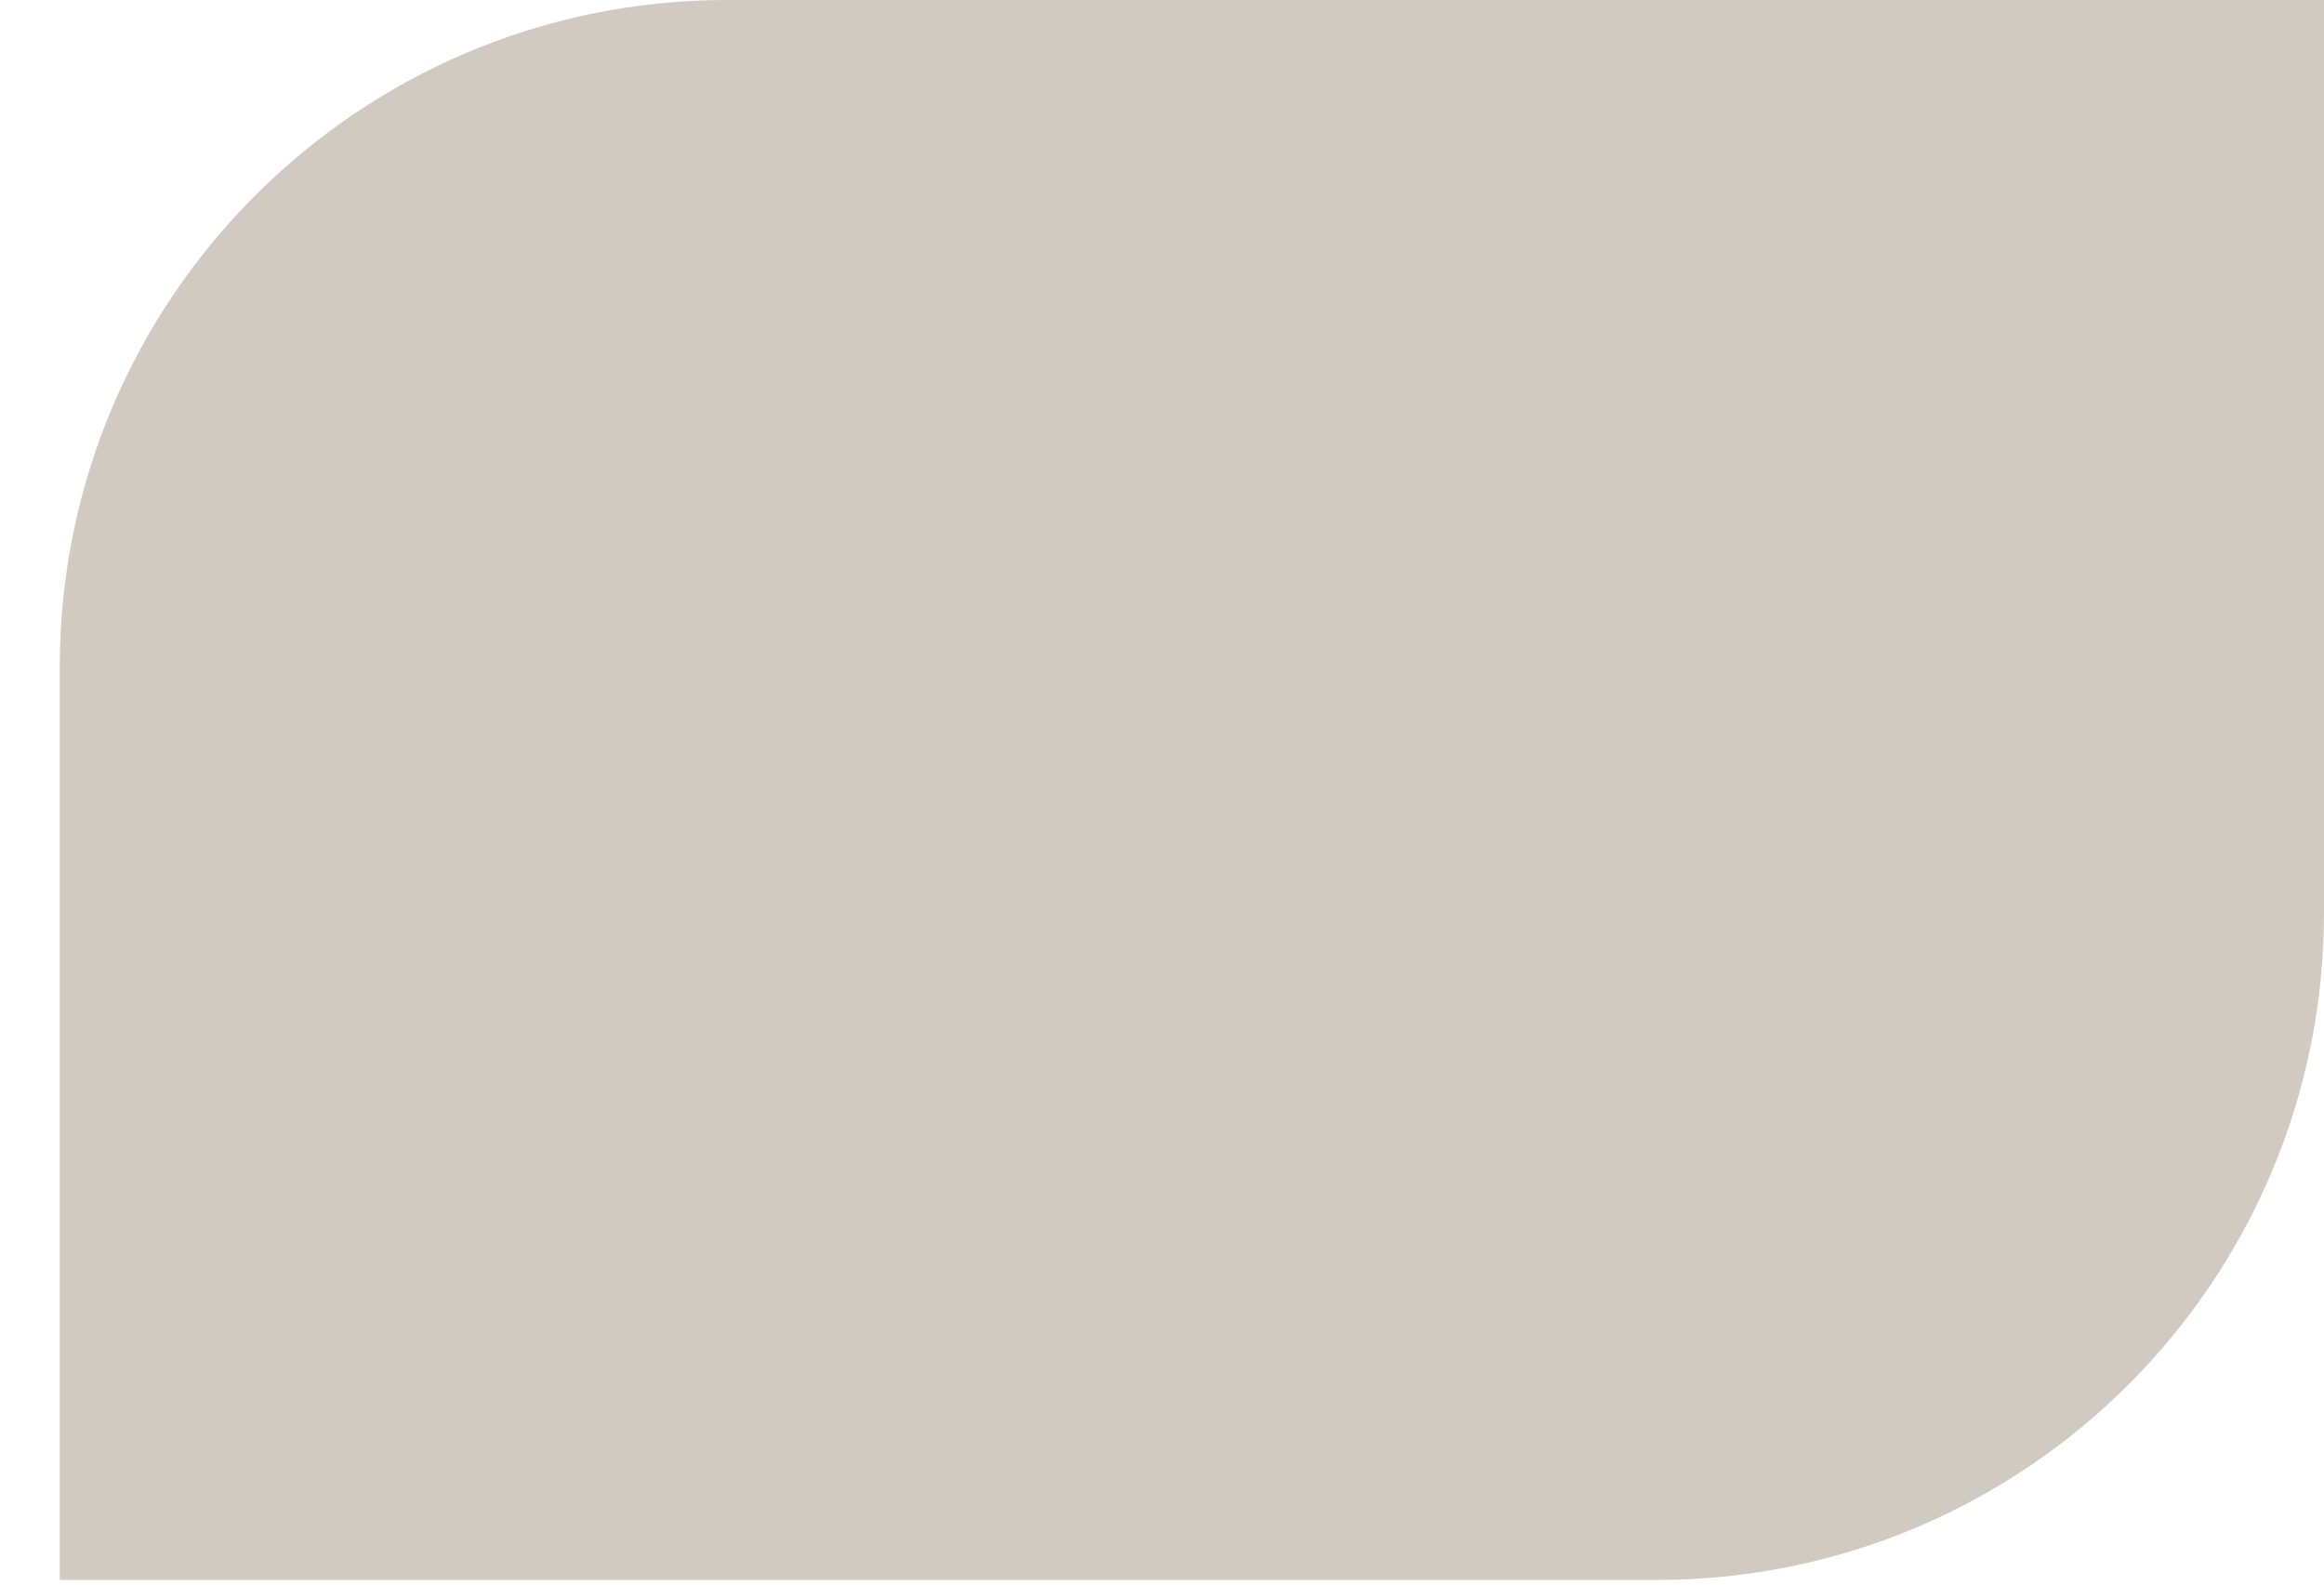 <?xml version="1.0" encoding="UTF-8"?>
<svg xmlns="http://www.w3.org/2000/svg" xmlns:xlink="http://www.w3.org/1999/xlink" version="1.0" id="Layer_1" x="0px" y="0px" viewBox="0 0 38.51 26.26" style="enable-background:new 0 0 38.51 26.26;" xml:space="preserve">
<style type="text/css">
	.st0{fill:#D0CAC0;}
</style>
<path class="st0" d="M27.45,26.18H0.99V11.06C0.99,4.95,5.94,0,12.05,0h26.46v15.12C38.51,21.23,33.56,26.18,27.45,26.18z"></path>
</svg>
